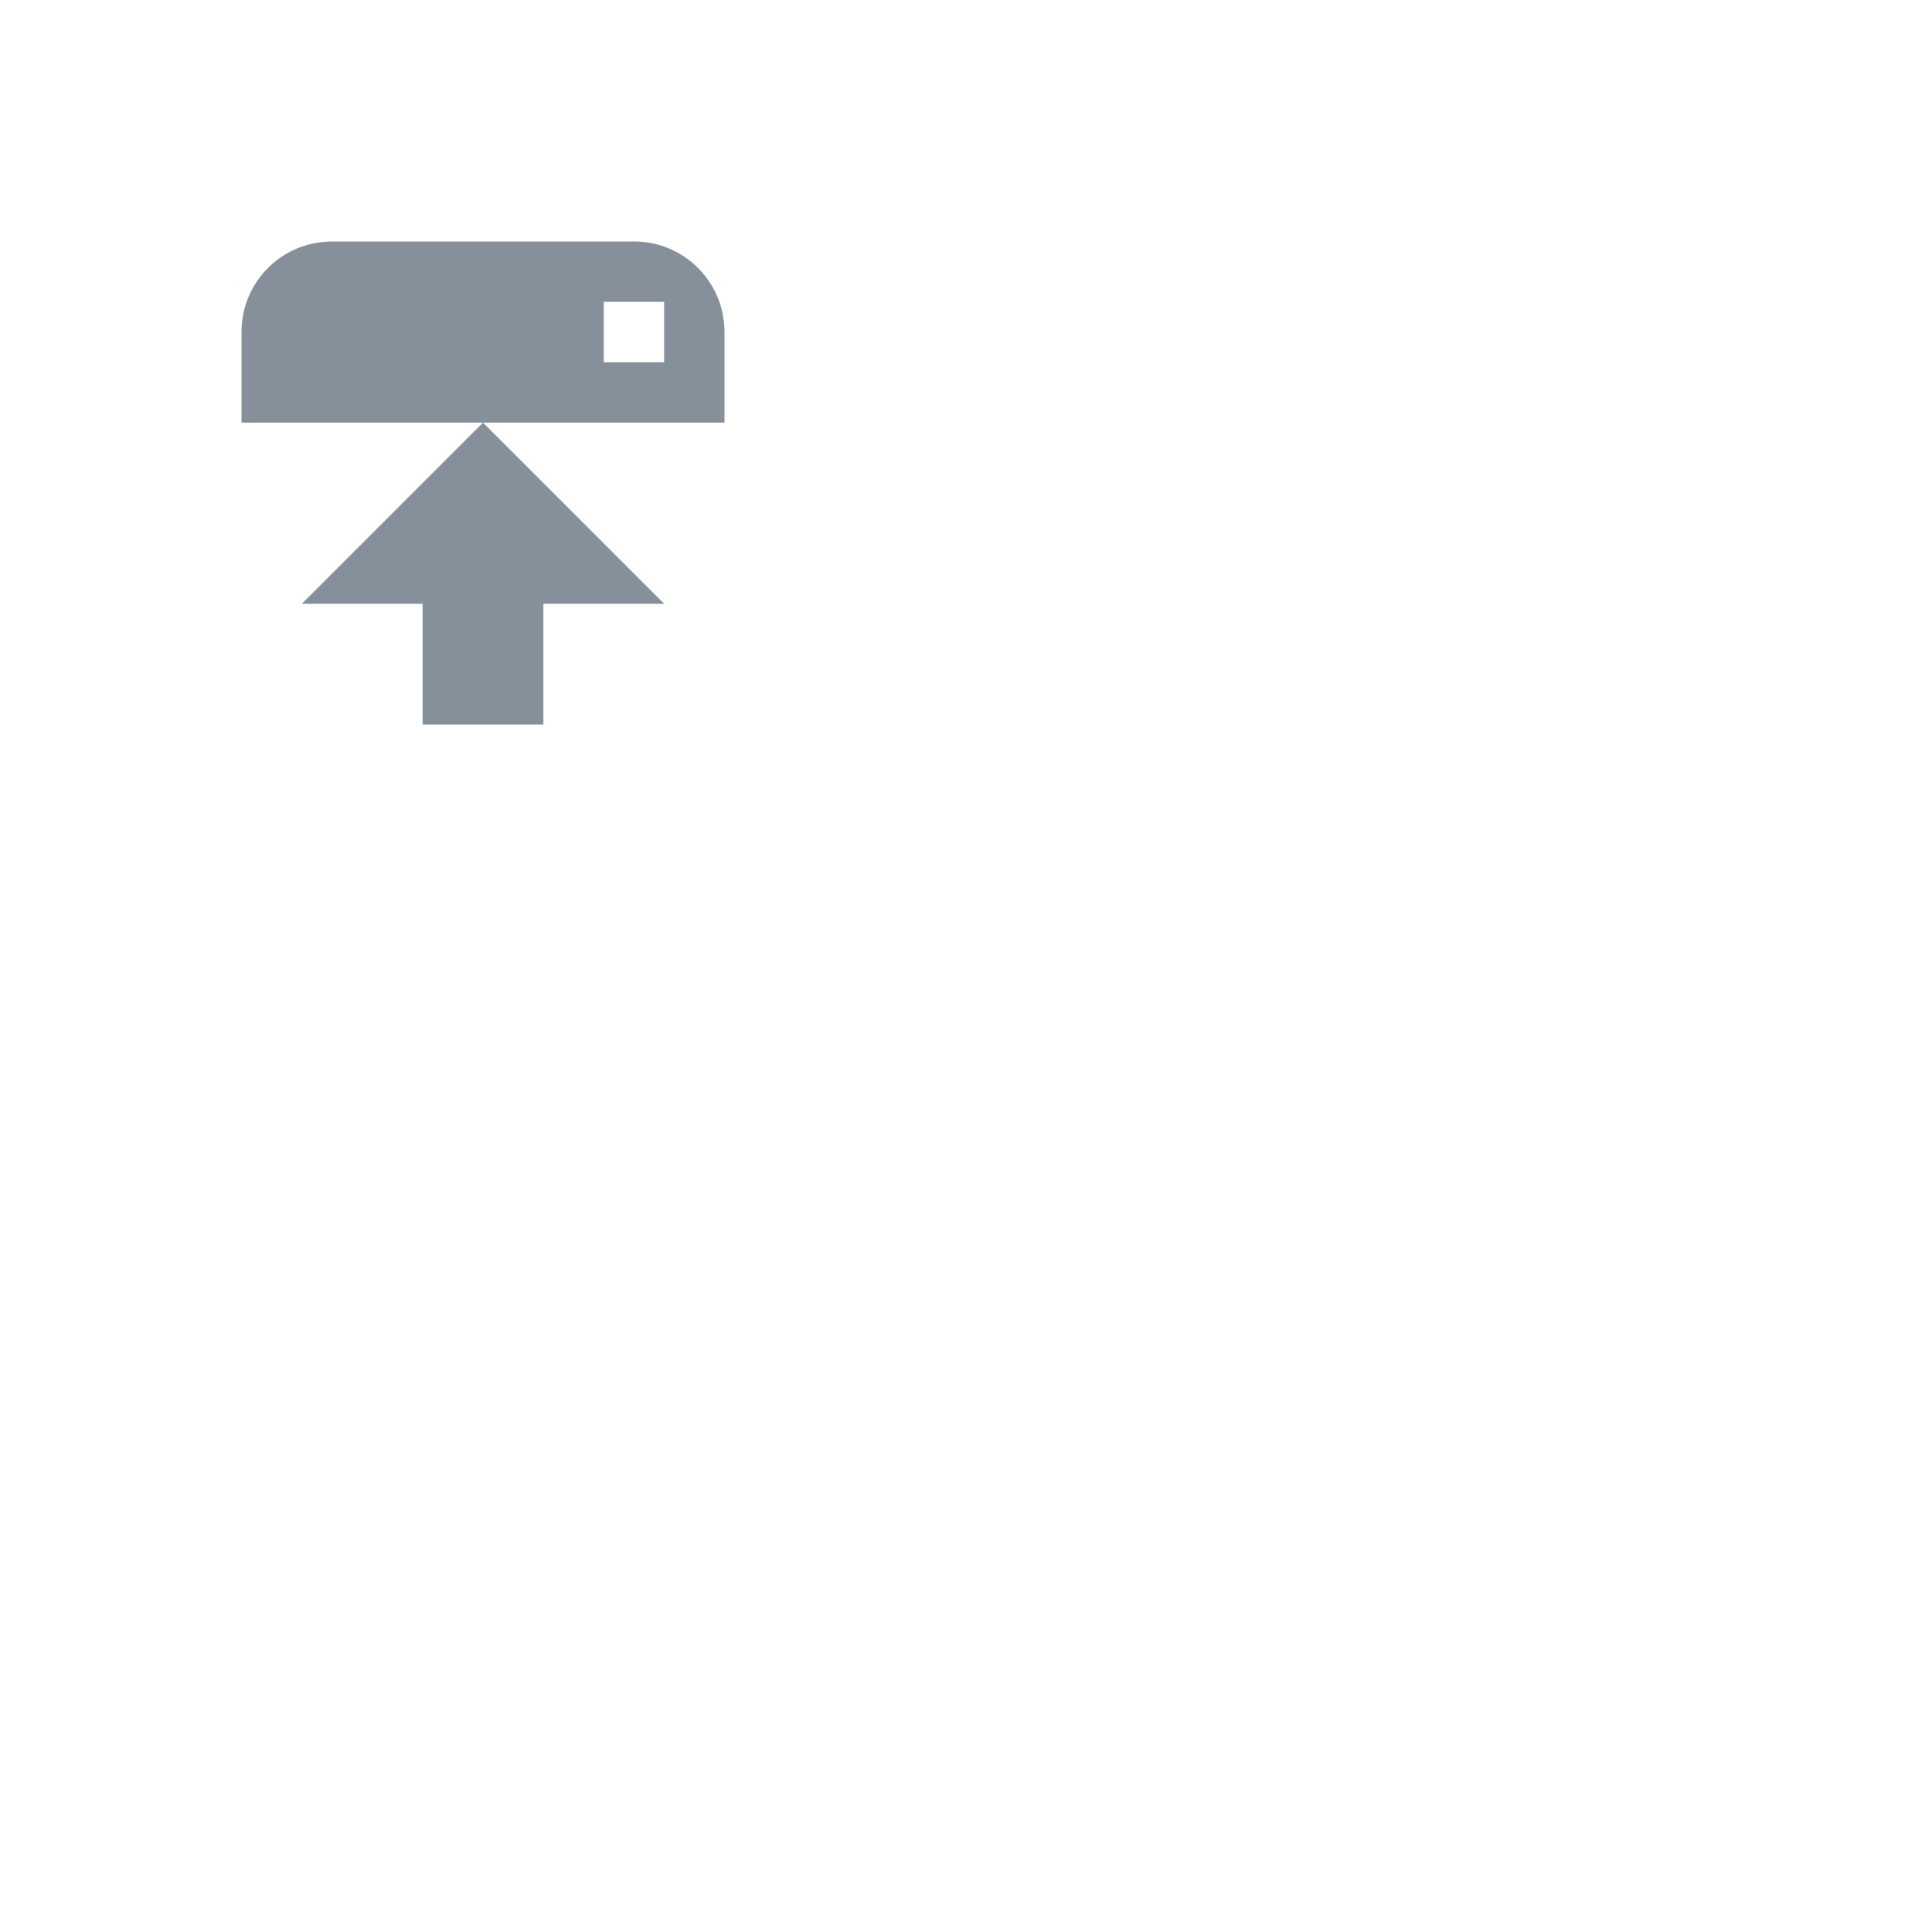 <svg xmlns="http://www.w3.org/2000/svg" height="32" width="32"><g fill="#86909b"><path d="M5.5 4C4.669 4 4 4.669 4 5.5V7h8V5.5c0-.831-.669-1.5-1.5-1.5zM10 5h1v1h-1zM11 10L8 7l-3 3h2v2h2v-2z" overflow="visible"/></g></svg>